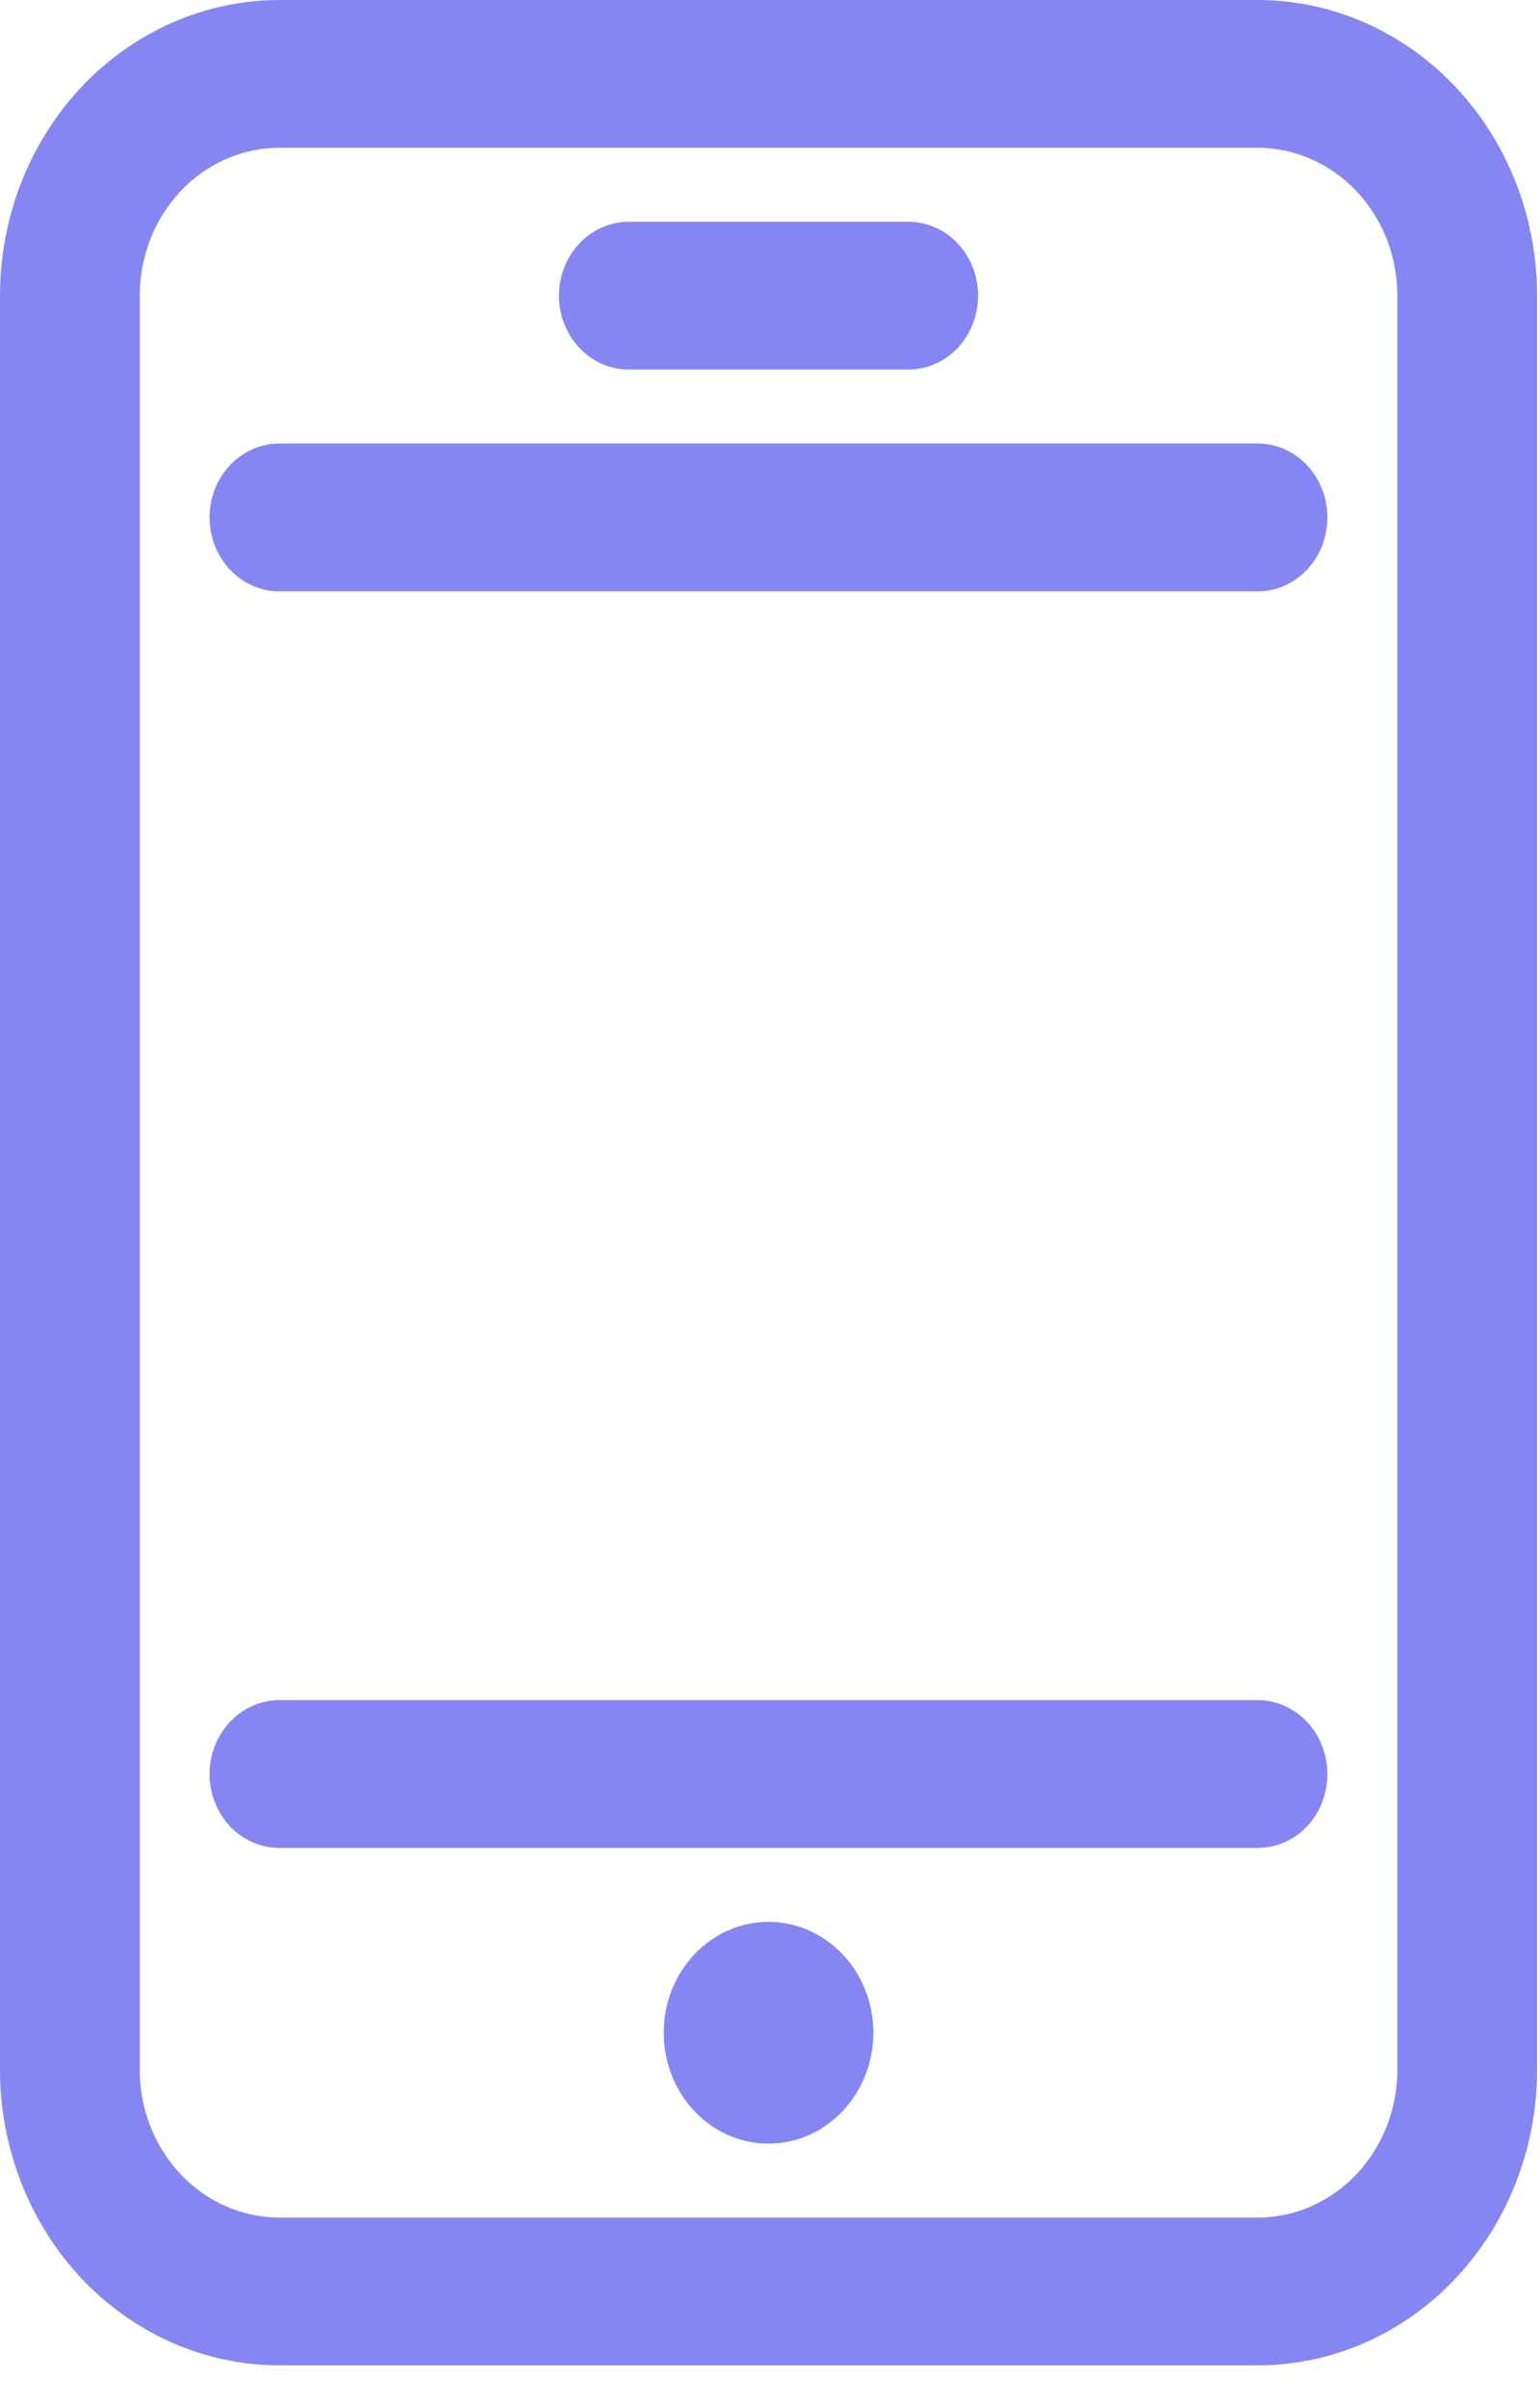 <svg width="16" height="25" viewBox="0 0 16 25" fill="none" xmlns="http://www.w3.org/2000/svg">
<path d="M13.066 0H2.904C2.134 0 1.395 0.324 0.85 0.899C0.306 1.475 0 2.256 0 3.071V21.496C0 22.31 0.306 23.091 0.85 23.667C1.395 24.243 2.134 24.566 2.904 24.566H13.066C13.836 24.566 14.575 24.243 15.119 23.667C15.664 23.091 15.97 22.31 15.97 21.496V3.071C15.97 2.256 15.664 1.475 15.119 0.899C14.575 0.324 13.836 0 13.066 0ZM14.518 21.496C14.518 21.903 14.365 22.293 14.093 22.581C13.82 22.869 13.451 23.031 13.066 23.031H2.904C2.519 23.031 2.149 22.869 1.877 22.581C1.605 22.293 1.452 21.903 1.452 21.496V3.071C1.452 2.664 1.605 2.273 1.877 1.985C2.149 1.697 2.519 1.535 2.904 1.535H13.066C13.451 1.535 13.82 1.697 14.093 1.985C14.365 2.273 14.518 2.664 14.518 3.071V21.496Z" fill="#8686F2"/>
<path d="M13.066 4.606H2.903C2.711 4.606 2.526 4.687 2.39 4.831C2.254 4.975 2.177 5.17 2.177 5.374C2.177 5.578 2.254 5.773 2.39 5.917C2.526 6.061 2.711 6.142 2.903 6.142H13.066C13.258 6.142 13.443 6.061 13.579 5.917C13.715 5.773 13.791 5.578 13.791 5.374C13.791 5.17 13.715 4.975 13.579 4.831C13.443 4.687 13.258 4.606 13.066 4.606Z" fill="#8686F2"/>
<path d="M13.066 17.657H2.903C2.711 17.657 2.526 17.738 2.39 17.882C2.254 18.026 2.177 18.221 2.177 18.425C2.177 18.628 2.254 18.824 2.39 18.968C2.526 19.112 2.711 19.192 2.903 19.192H13.066C13.258 19.192 13.443 19.112 13.579 18.968C13.715 18.824 13.791 18.628 13.791 18.425C13.791 18.221 13.715 18.026 13.579 17.882C13.443 17.738 13.258 17.657 13.066 17.657Z" fill="#8686F2"/>
<path d="M6.533 3.838H9.437C9.629 3.838 9.814 3.758 9.95 3.614C10.086 3.47 10.162 3.274 10.162 3.071C10.162 2.867 10.086 2.672 9.95 2.528C9.814 2.384 9.629 2.303 9.437 2.303H6.533C6.34 2.303 6.156 2.384 6.02 2.528C5.884 2.672 5.807 2.867 5.807 3.071C5.807 3.274 5.884 3.47 6.02 3.614C6.156 3.758 6.34 3.838 6.533 3.838Z" fill="#8686F2"/>
<path d="M7.985 22.263C8.586 22.263 9.074 21.747 9.074 21.111C9.074 20.476 8.586 19.96 7.985 19.96C7.383 19.96 6.896 20.476 6.896 21.111C6.896 21.747 7.383 22.263 7.985 22.263Z" fill="#8686F2"/>
</svg>
